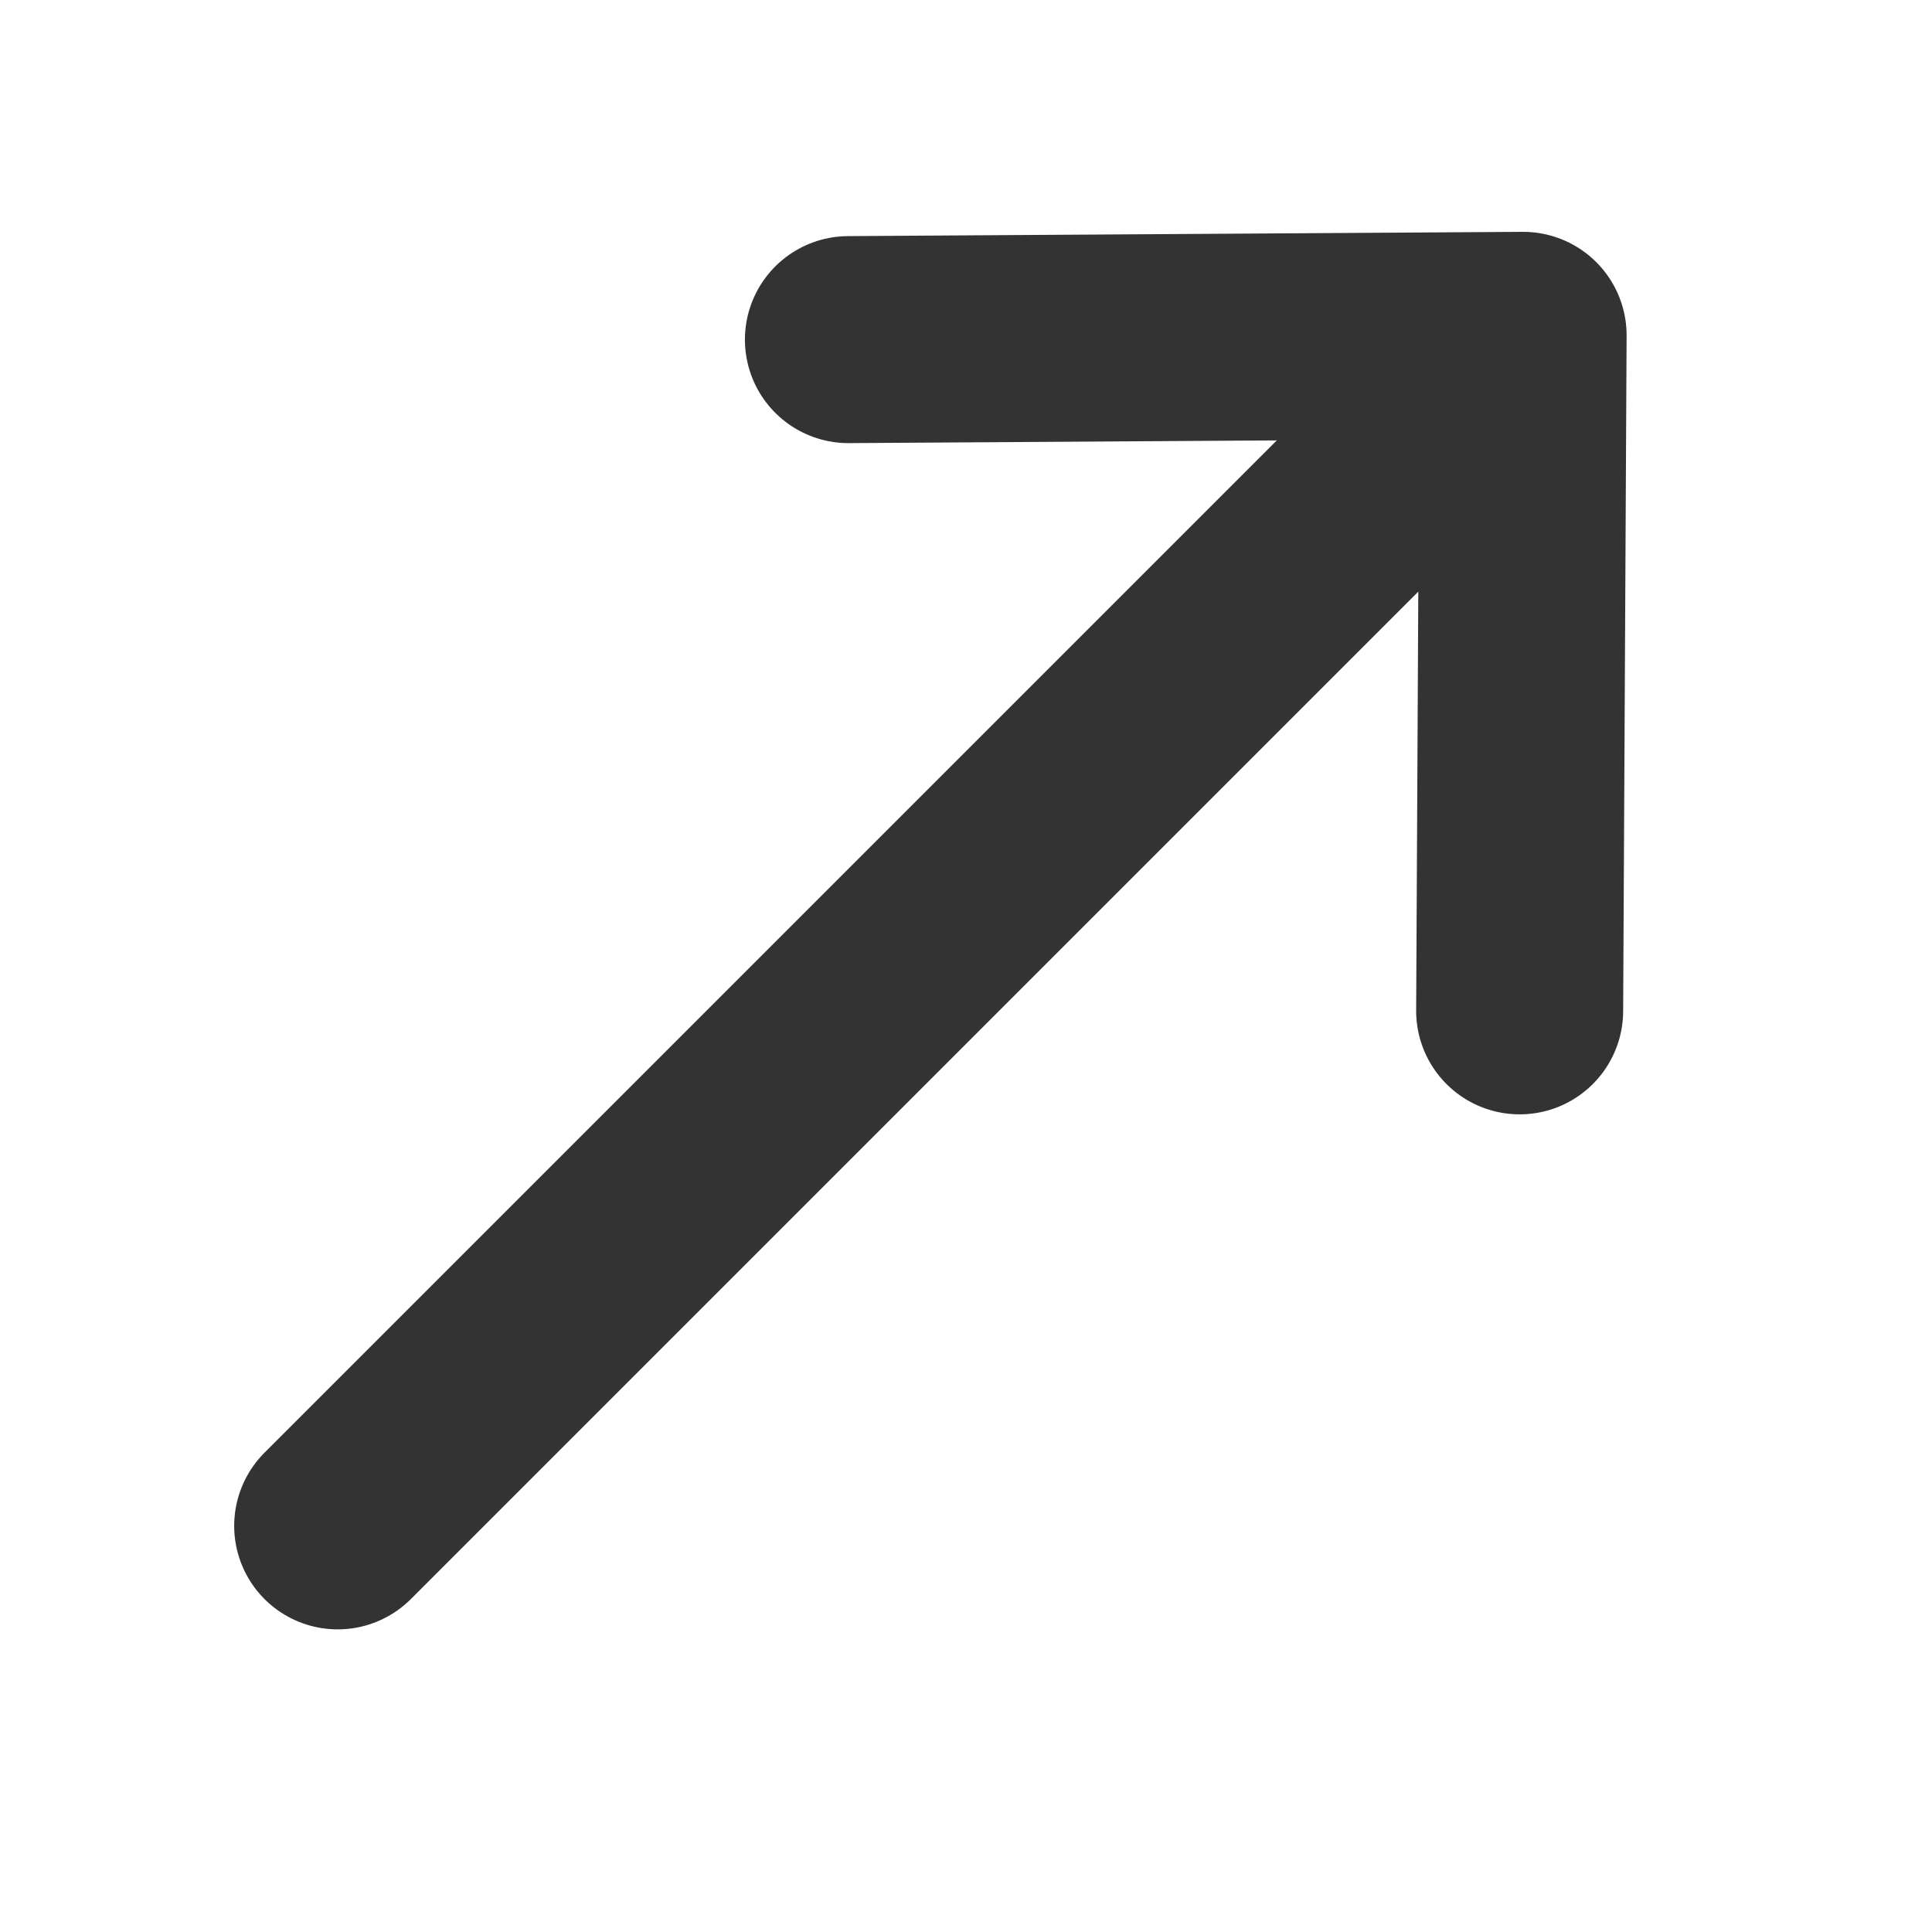 <svg width="14" height="14" viewBox="0 0 14 14" fill="none" xmlns="http://www.w3.org/2000/svg">
        <path d="M2.447 11.057L10.441 3.063" stroke="#333" stroke-width="1.5" stroke-linecap="round"
            stroke-linejoin="round" />
        <path d="M6.148 2.461L11.037 2.43L11.012 7.325" stroke="#333" stroke-width="1.5"
            stroke-linecap="round" stroke-linejoin="round" />
    </svg>